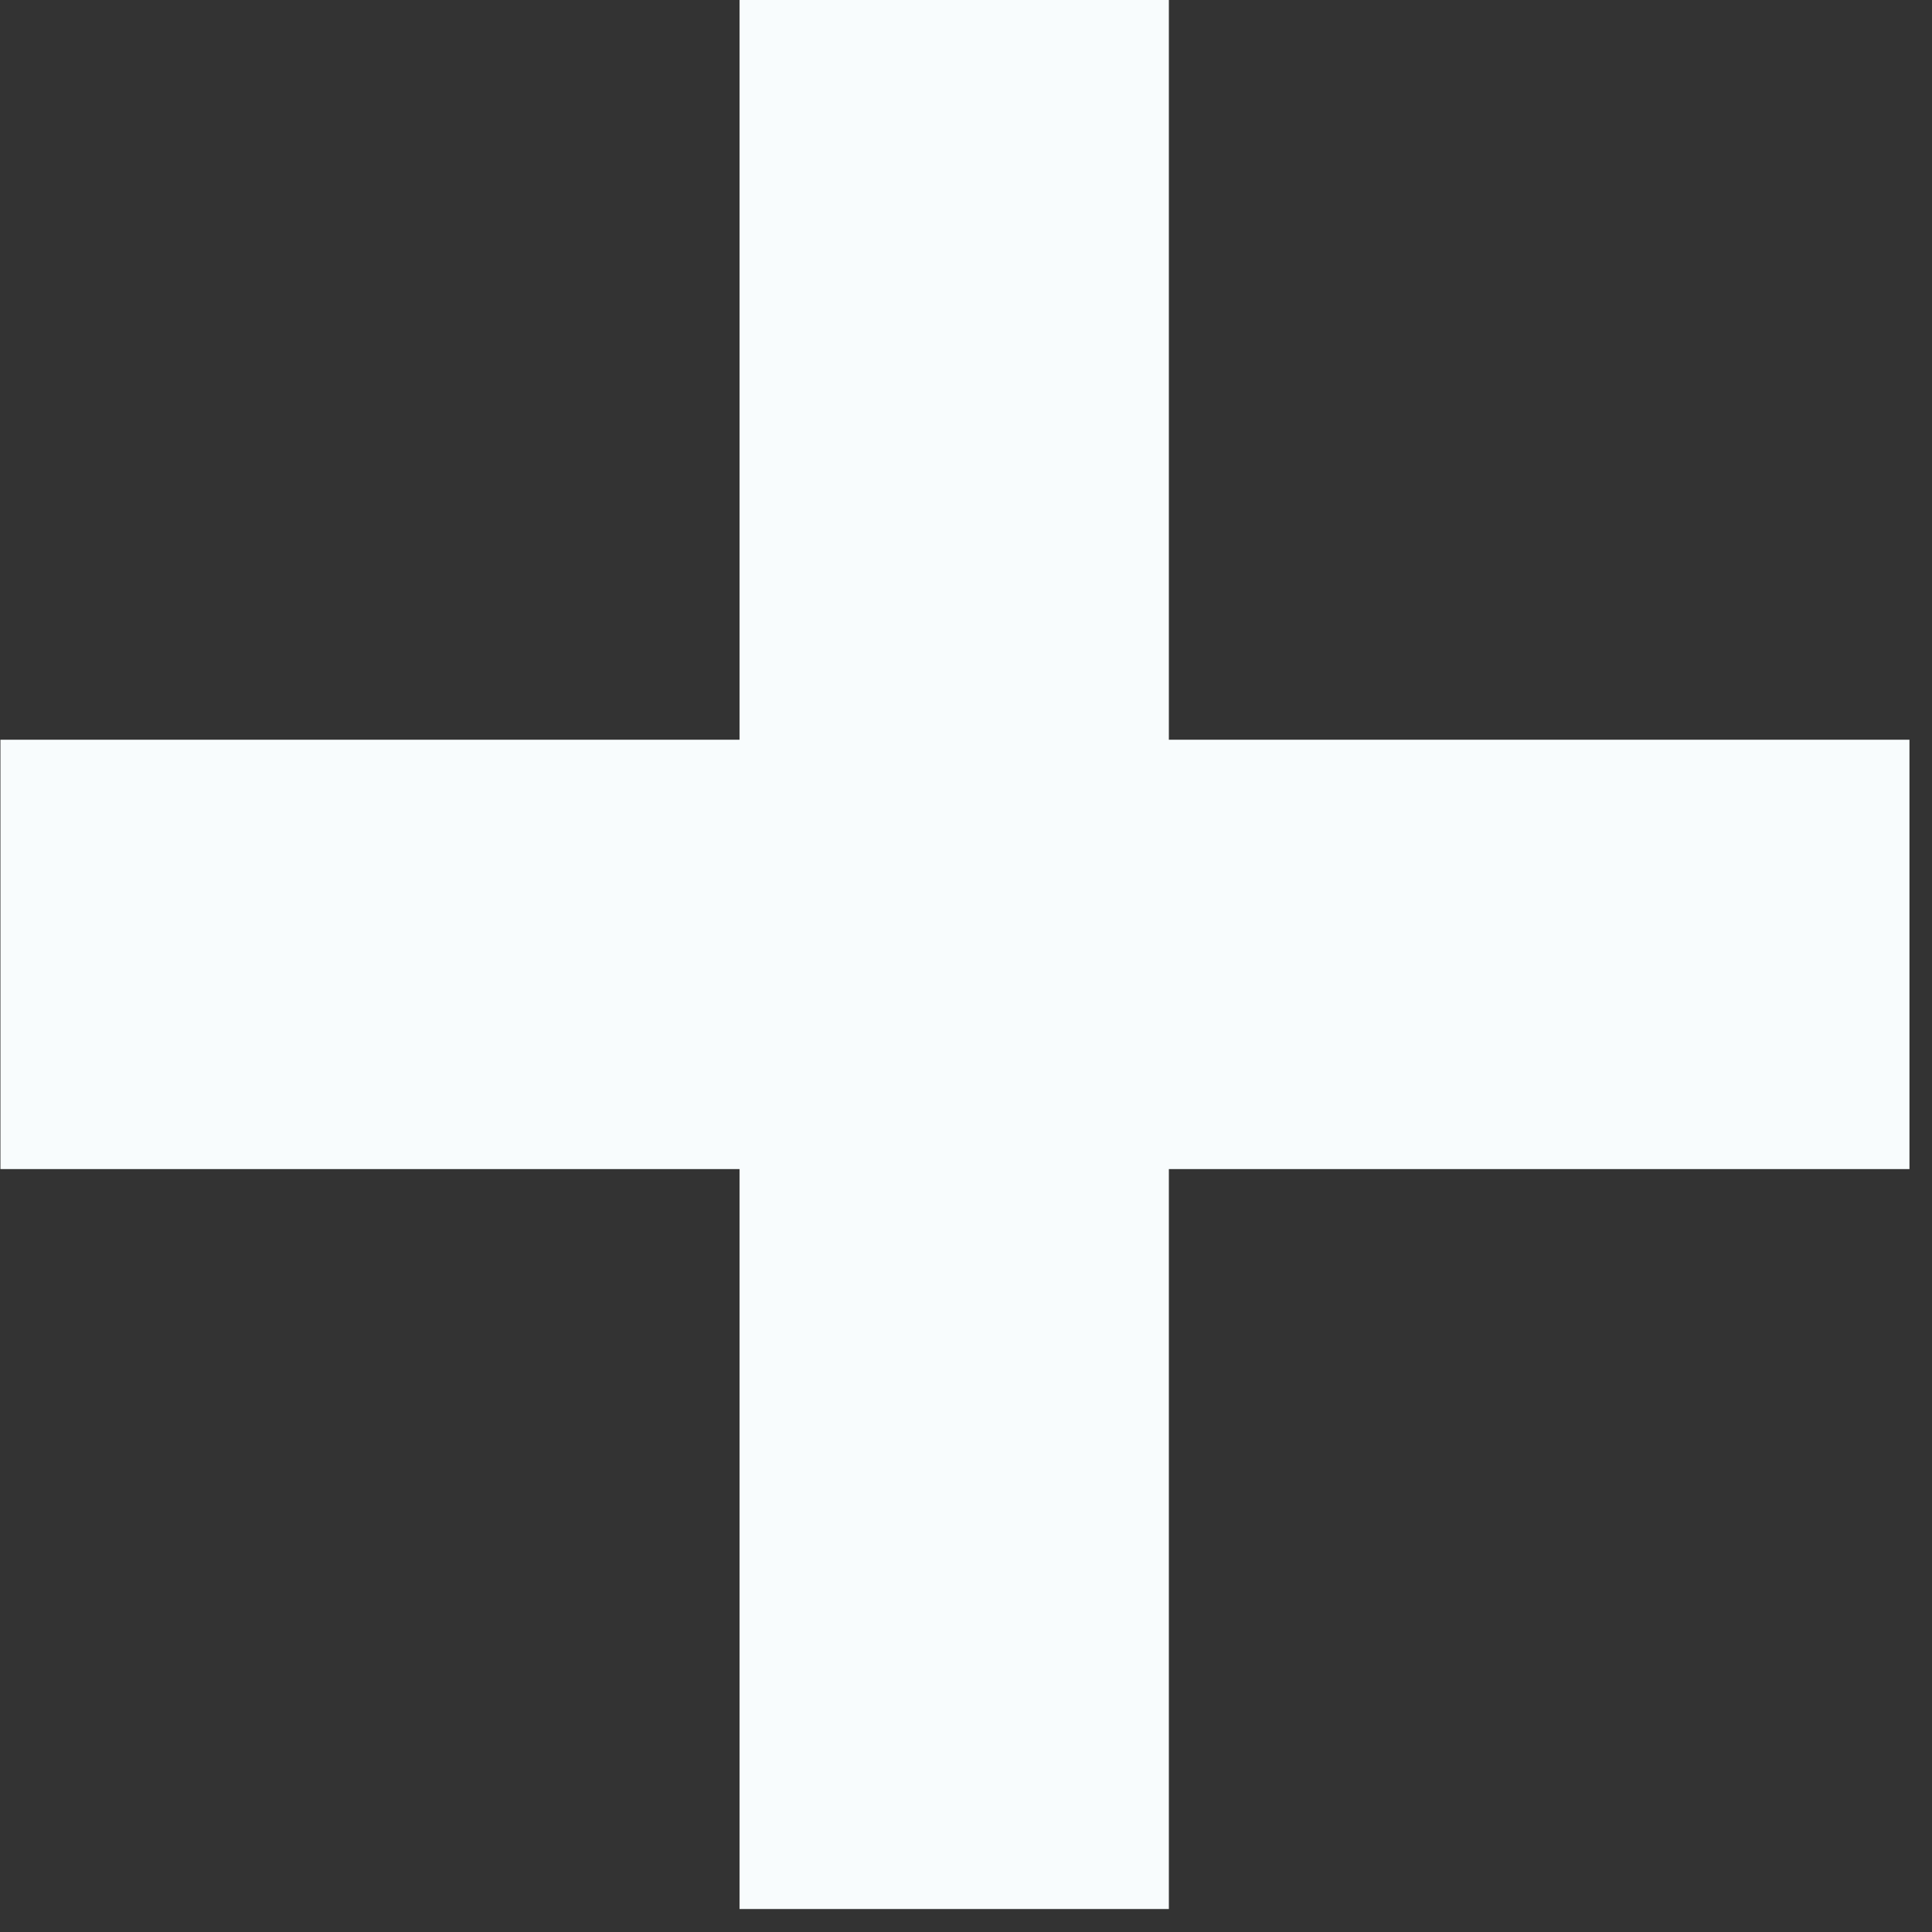 <svg width="9" height="9" viewBox="0 0 9 9" fill="none" xmlns="http://www.w3.org/2000/svg">
<rect x="0" y="0" width="9" height="9" fill="#333333" stroke="none"/>
<path d="M4.445 0V8.893" stroke="#F8FCFD" stroke-width="2" stroke-linejoin="round"/>
<path d="M8.895 4.446L0.002 4.446" stroke="#F8FCFD" stroke-width="2" stroke-linejoin="round"/>
</svg>
